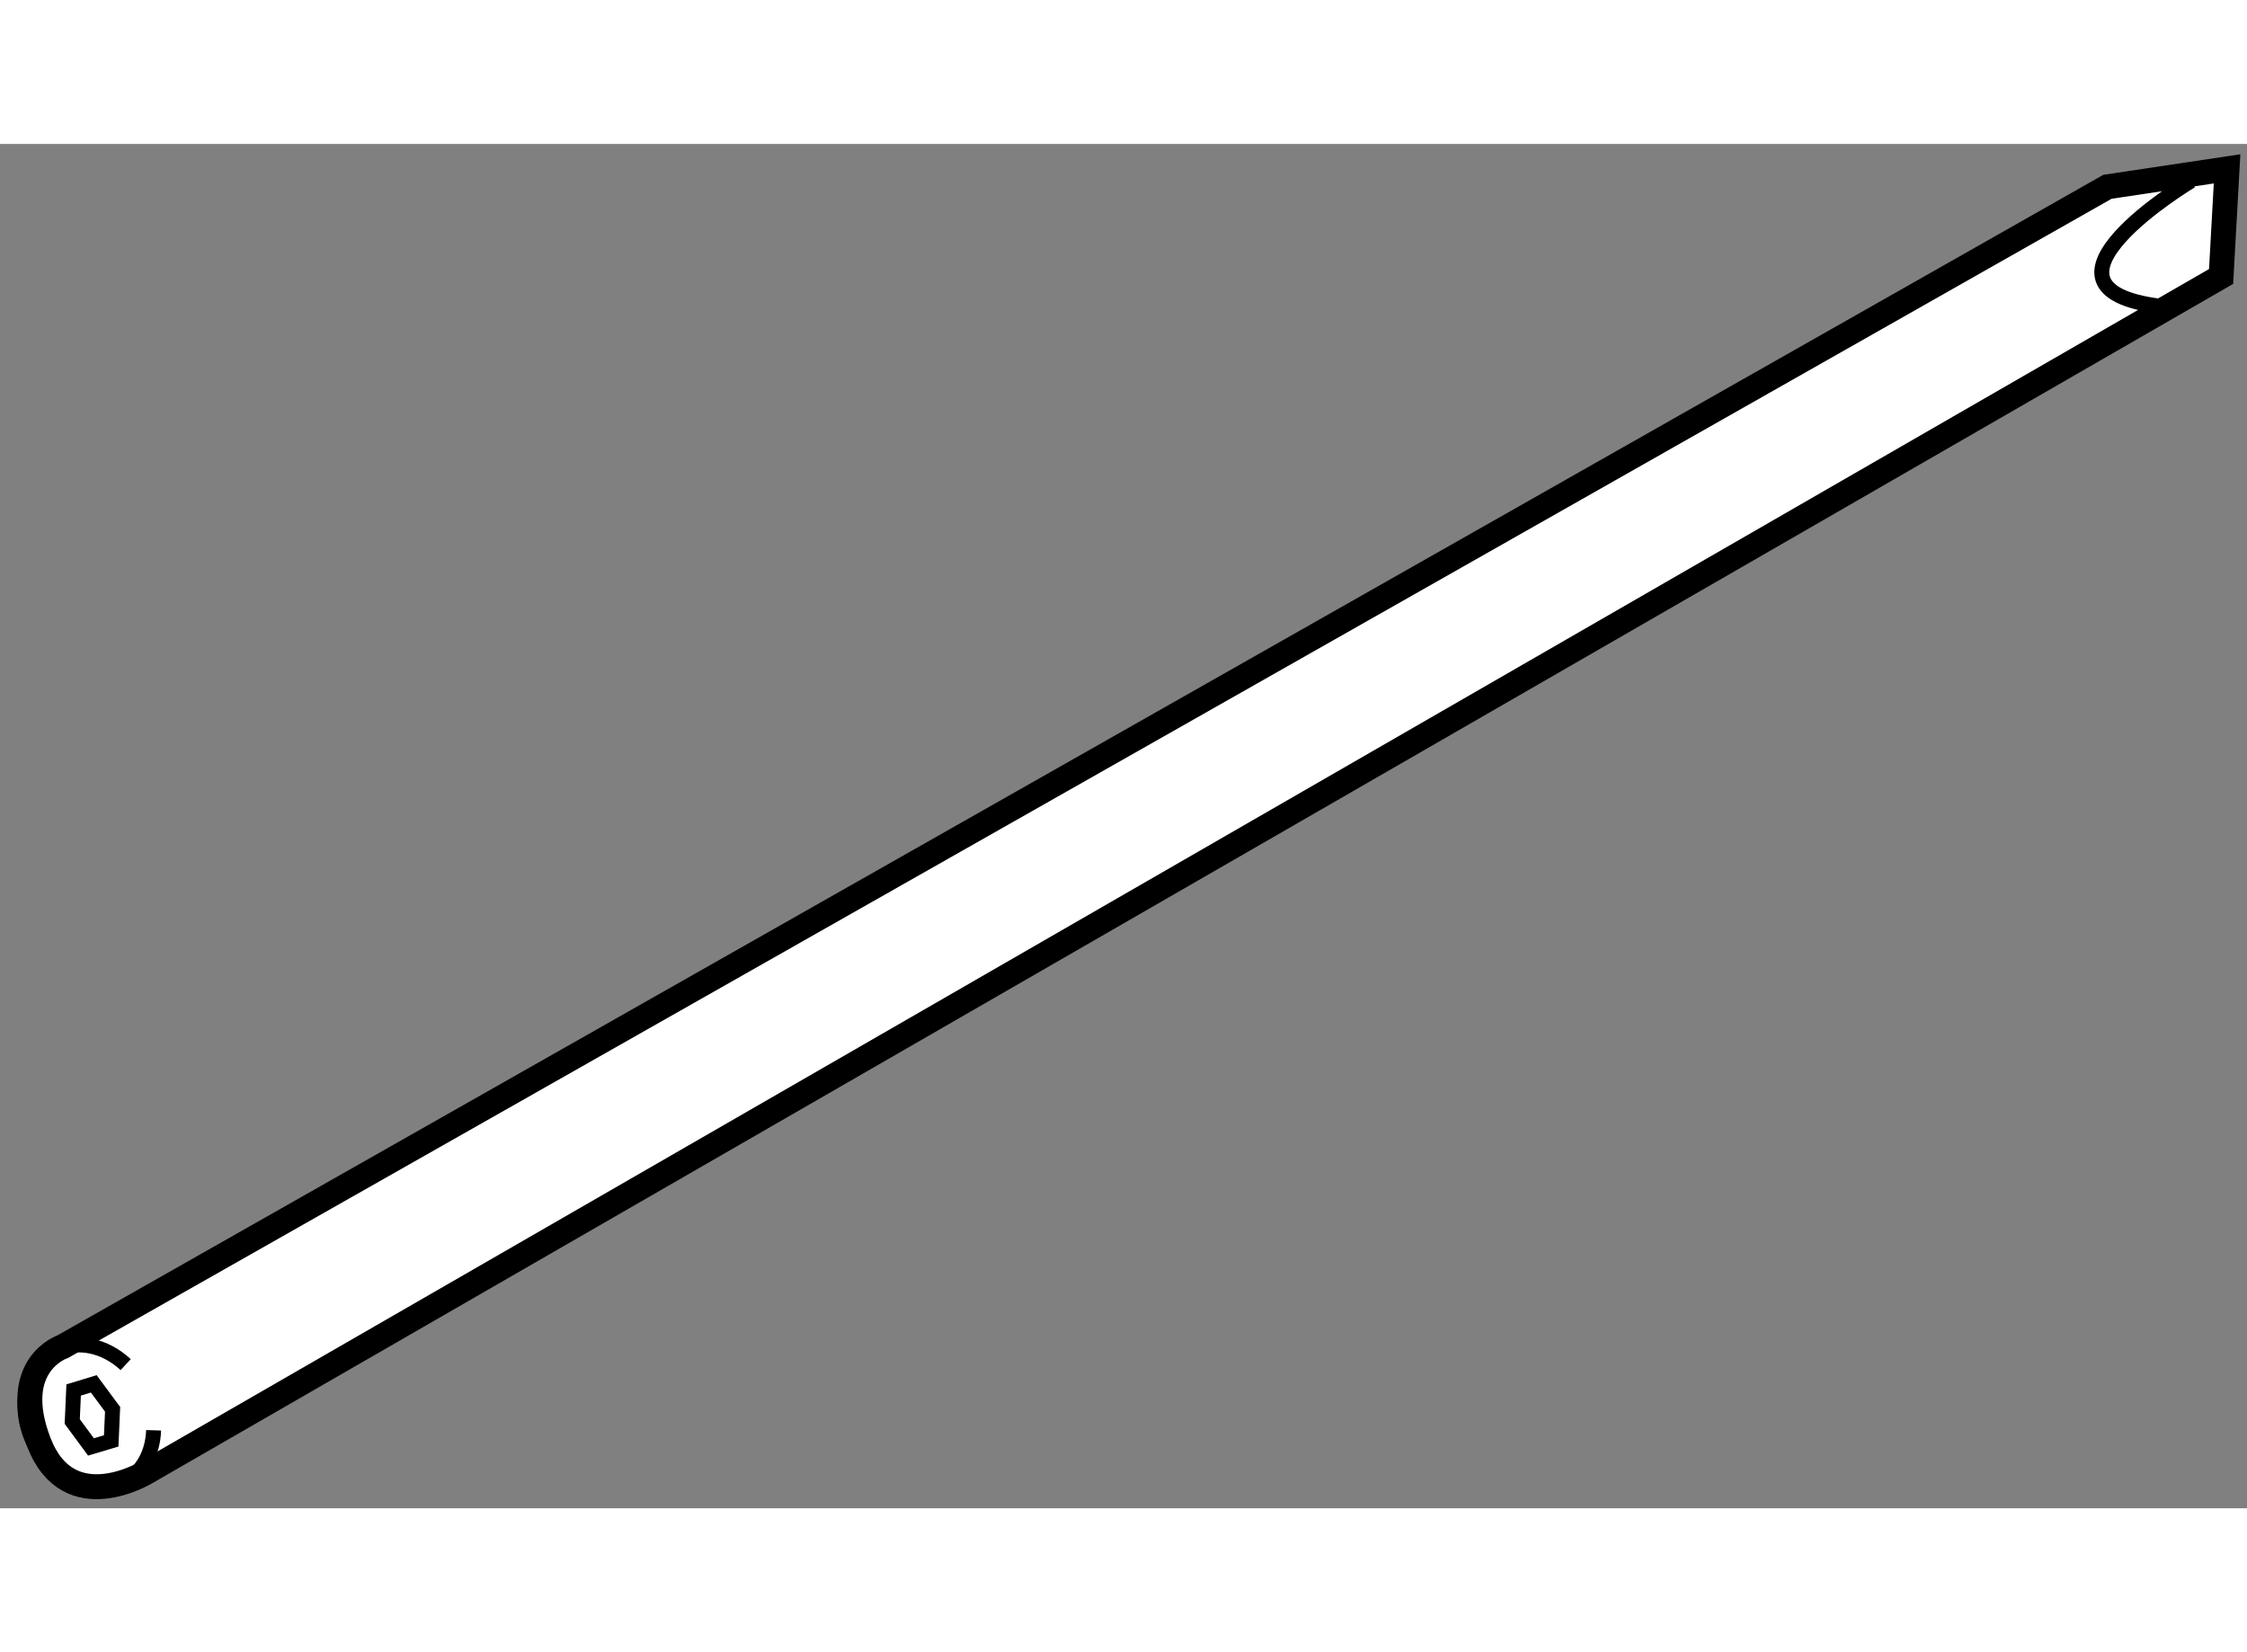 <?xml version="1.0" encoding="utf-8"?>
<!-- Generator: Adobe Illustrator 15.1.0, SVG Export Plug-In . SVG Version: 6.00 Build 0)  -->
<!DOCTYPE svg PUBLIC "-//W3C//DTD SVG 1.1//EN" "http://www.w3.org/Graphics/SVG/1.1/DTD/svg11.dtd">
<svg version="1.1" xmlns="http://www.w3.org/2000/svg" xmlns:xlink="http://www.w3.org/1999/xlink" x="0px" y="0px" width="244.8px"
	 height="180px" viewBox="65.1 51.913 45.101 27.384" enable-background="new 0 0 244.8 180" xml:space="preserve">
	
<rect x="65.1" y="51.913" width="45.101" height="27.384" fill="#808080" stroke="none"/>
	
<g><path fill="#FFFFFF" stroke="#000000" stroke-width="0.5" d="M109.681,54.573l0.12-2.16l-2.401,0.36l-41.04,23.28
				c0,0-1.079,0.36-0.48,1.92c0.6,1.559,2.161,0.599,2.161,0.599L109.681,54.573z"></path><path fill="none" stroke="#000000" stroke-width="0.3" d="M109.08,52.653c0,0-3.6,2.16-0.6,2.52"></path><path fill="none" stroke="#000000" stroke-width="0.3" d="M68.183,77.732c-0.014,0.449-0.223,0.849-0.595,1.045
				c-0.601,0.317-1.4-0.016-1.784-0.745c-0.385-0.729-0.209-1.577,0.391-1.894c0.45-0.237,1.012-0.11,1.428,0.276"></path><polygon fill="none" stroke="#000000" stroke-width="0.3" points="67.332,77.945 66.926,78.066 66.55,77.556 66.578,76.923 
				66.982,76.8 67.36,77.311 		"></polygon></g>


</svg>